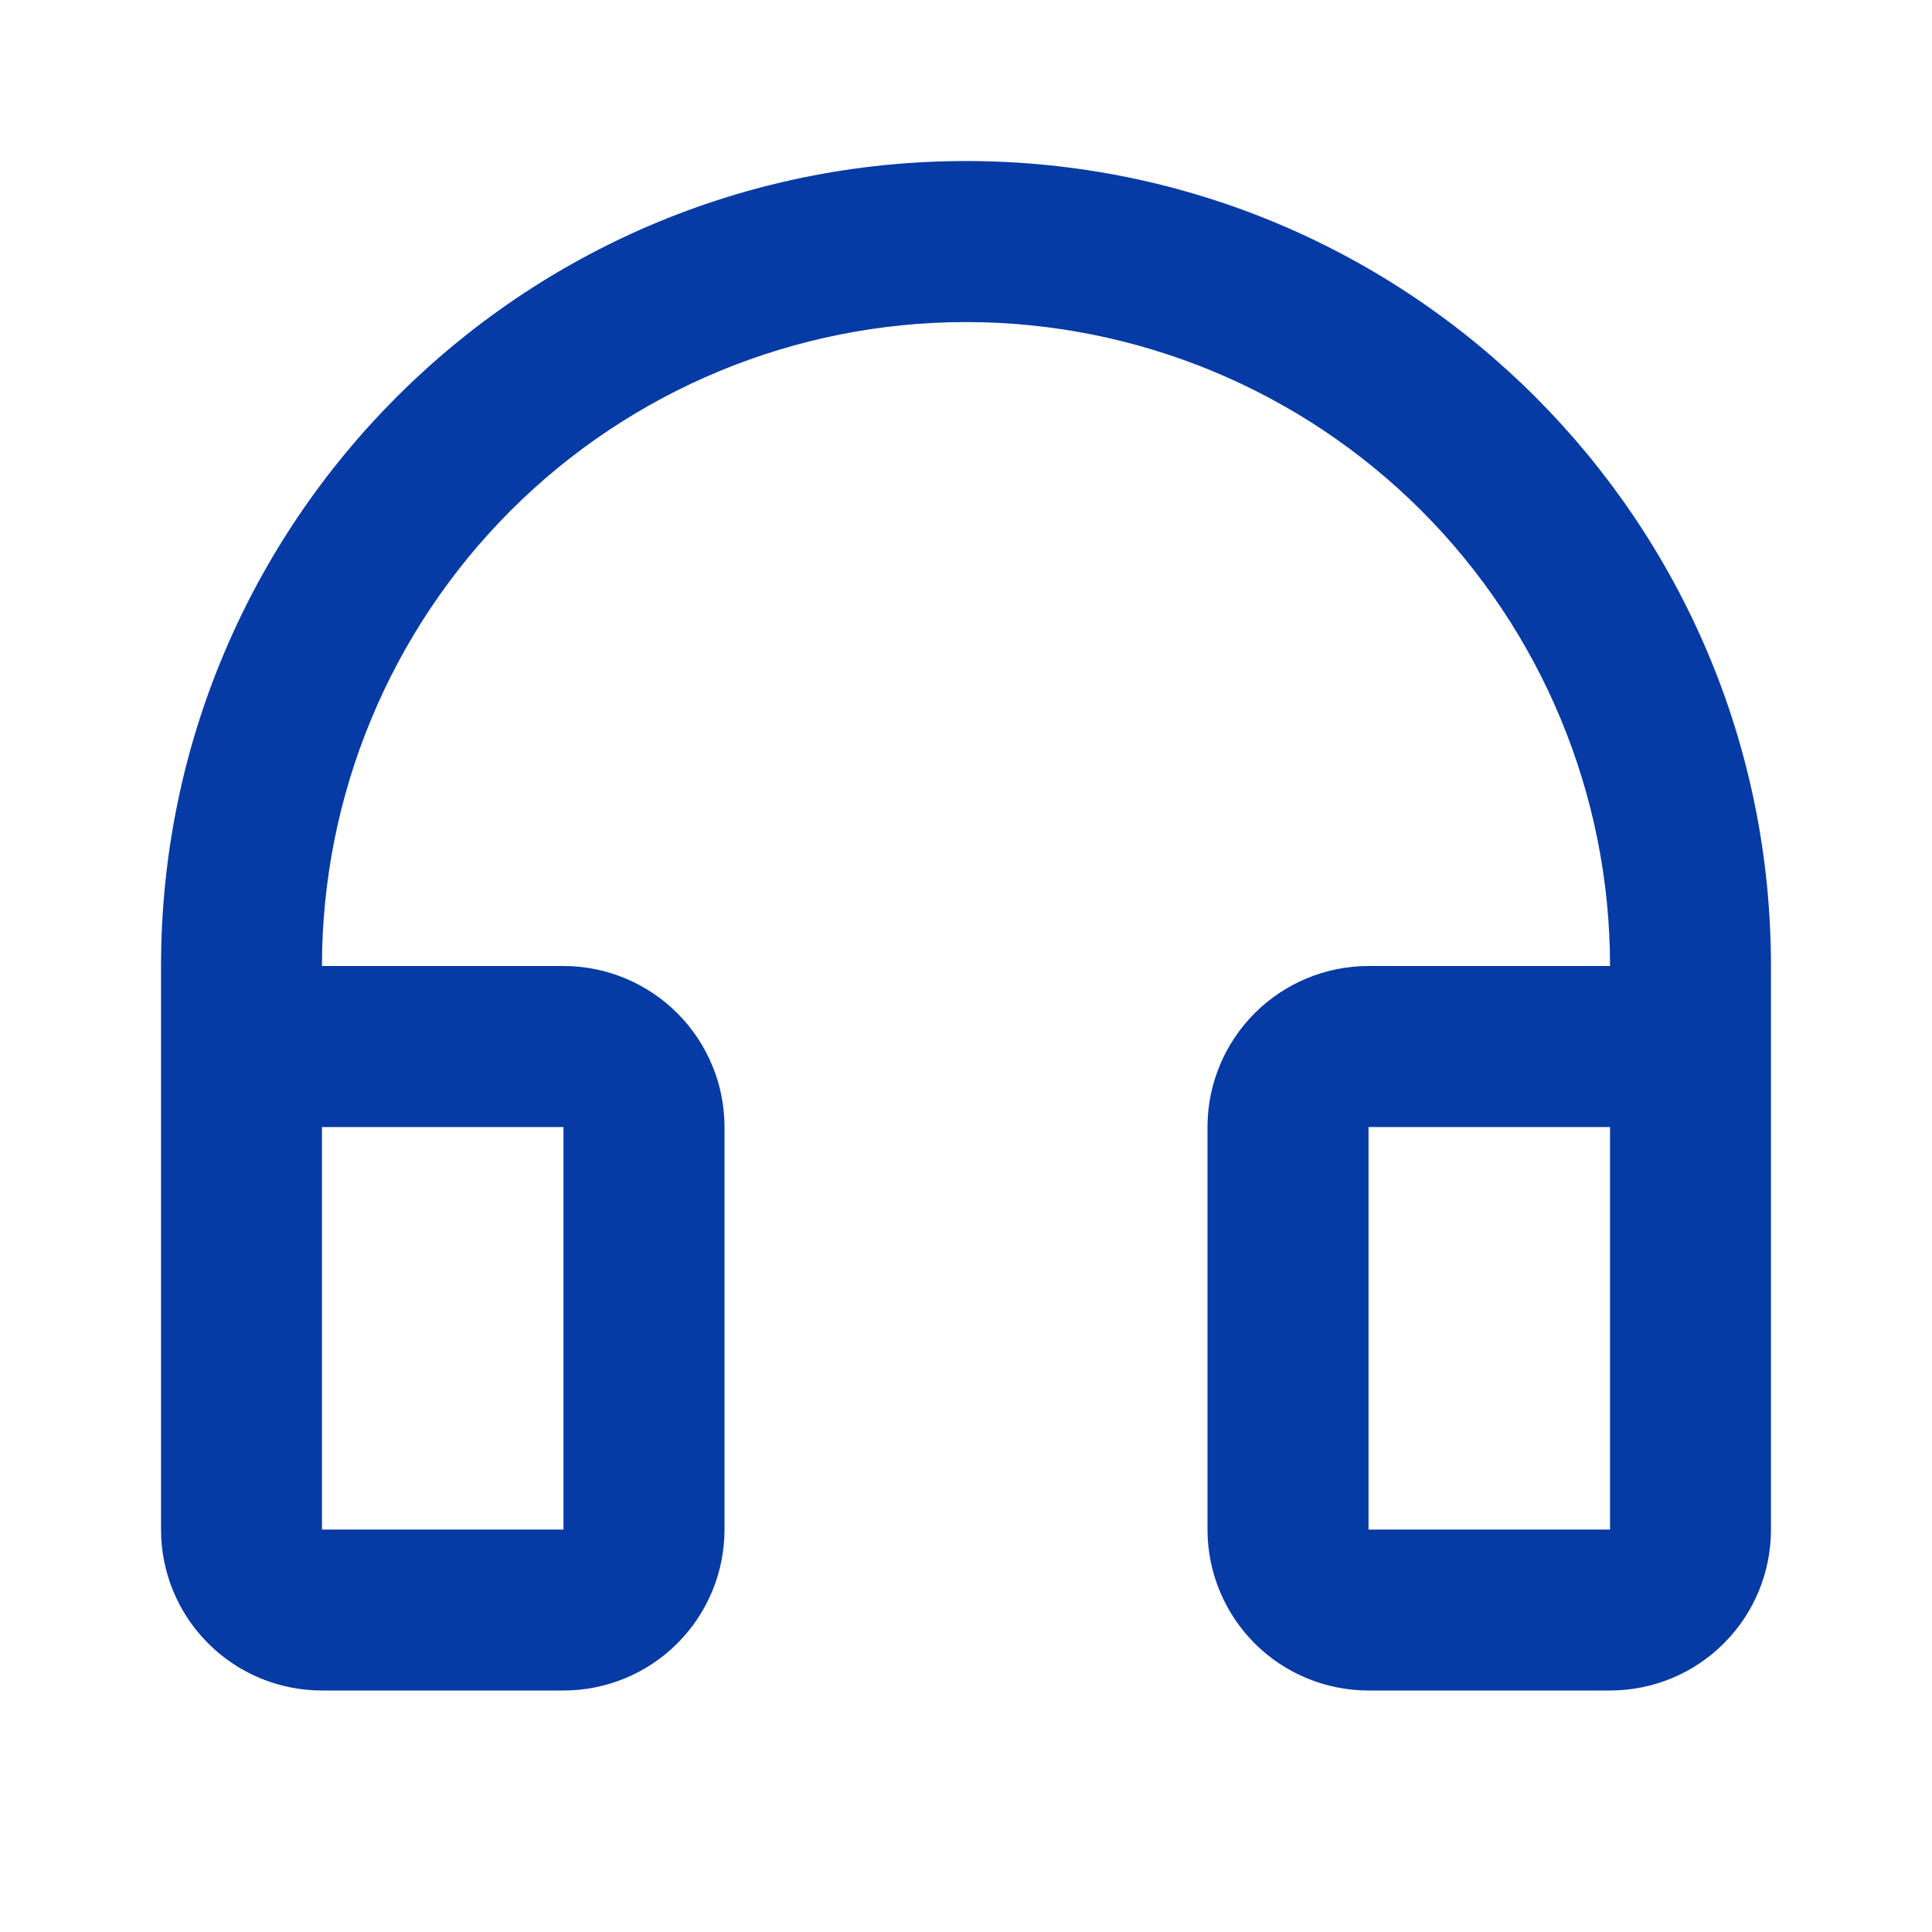 <svg width="20" height="20" viewBox="0 0 20 20" fill="none" xmlns="http://www.w3.org/2000/svg">
<g clip-path="url(#clip0_1_470)">
<path d="M10 3.334C8.232 3.334 6.536 4.036 5.286 5.286C4.036 6.537 3.333 8.232 3.333 10H5.833C6.275 10 6.699 10.176 7.012 10.489C7.324 10.801 7.5 11.225 7.5 11.667V15.834C7.5 16.276 7.324 16.7 7.012 17.012C6.699 17.325 6.275 17.5 5.833 17.5H3.333C2.891 17.5 2.467 17.325 2.155 17.012C1.842 16.7 1.667 16.276 1.667 15.834V10C1.667 5.398 5.398 1.667 10 1.667C14.603 1.667 18.333 5.398 18.333 10V15.834C18.333 16.276 18.158 16.7 17.845 17.012C17.533 17.325 17.109 17.5 16.667 17.5H14.167C13.725 17.5 13.301 17.325 12.988 17.012C12.676 16.7 12.5 16.276 12.5 15.834V11.667C12.5 11.225 12.676 10.801 12.988 10.489C13.301 10.176 13.725 10 14.167 10H16.667C16.667 8.232 15.964 6.537 14.714 5.286C13.464 4.036 11.768 3.334 10 3.334ZM3.333 11.667V15.834H5.833V11.667H3.333ZM14.167 11.667V15.834H16.667V11.667H14.167Z" fill="#063BA5"/>
</g>
<defs>
<clipPath id="clip0_1_470">
<rect width="20" height="20" fill="white"/>
</clipPath>
</defs>
</svg>
